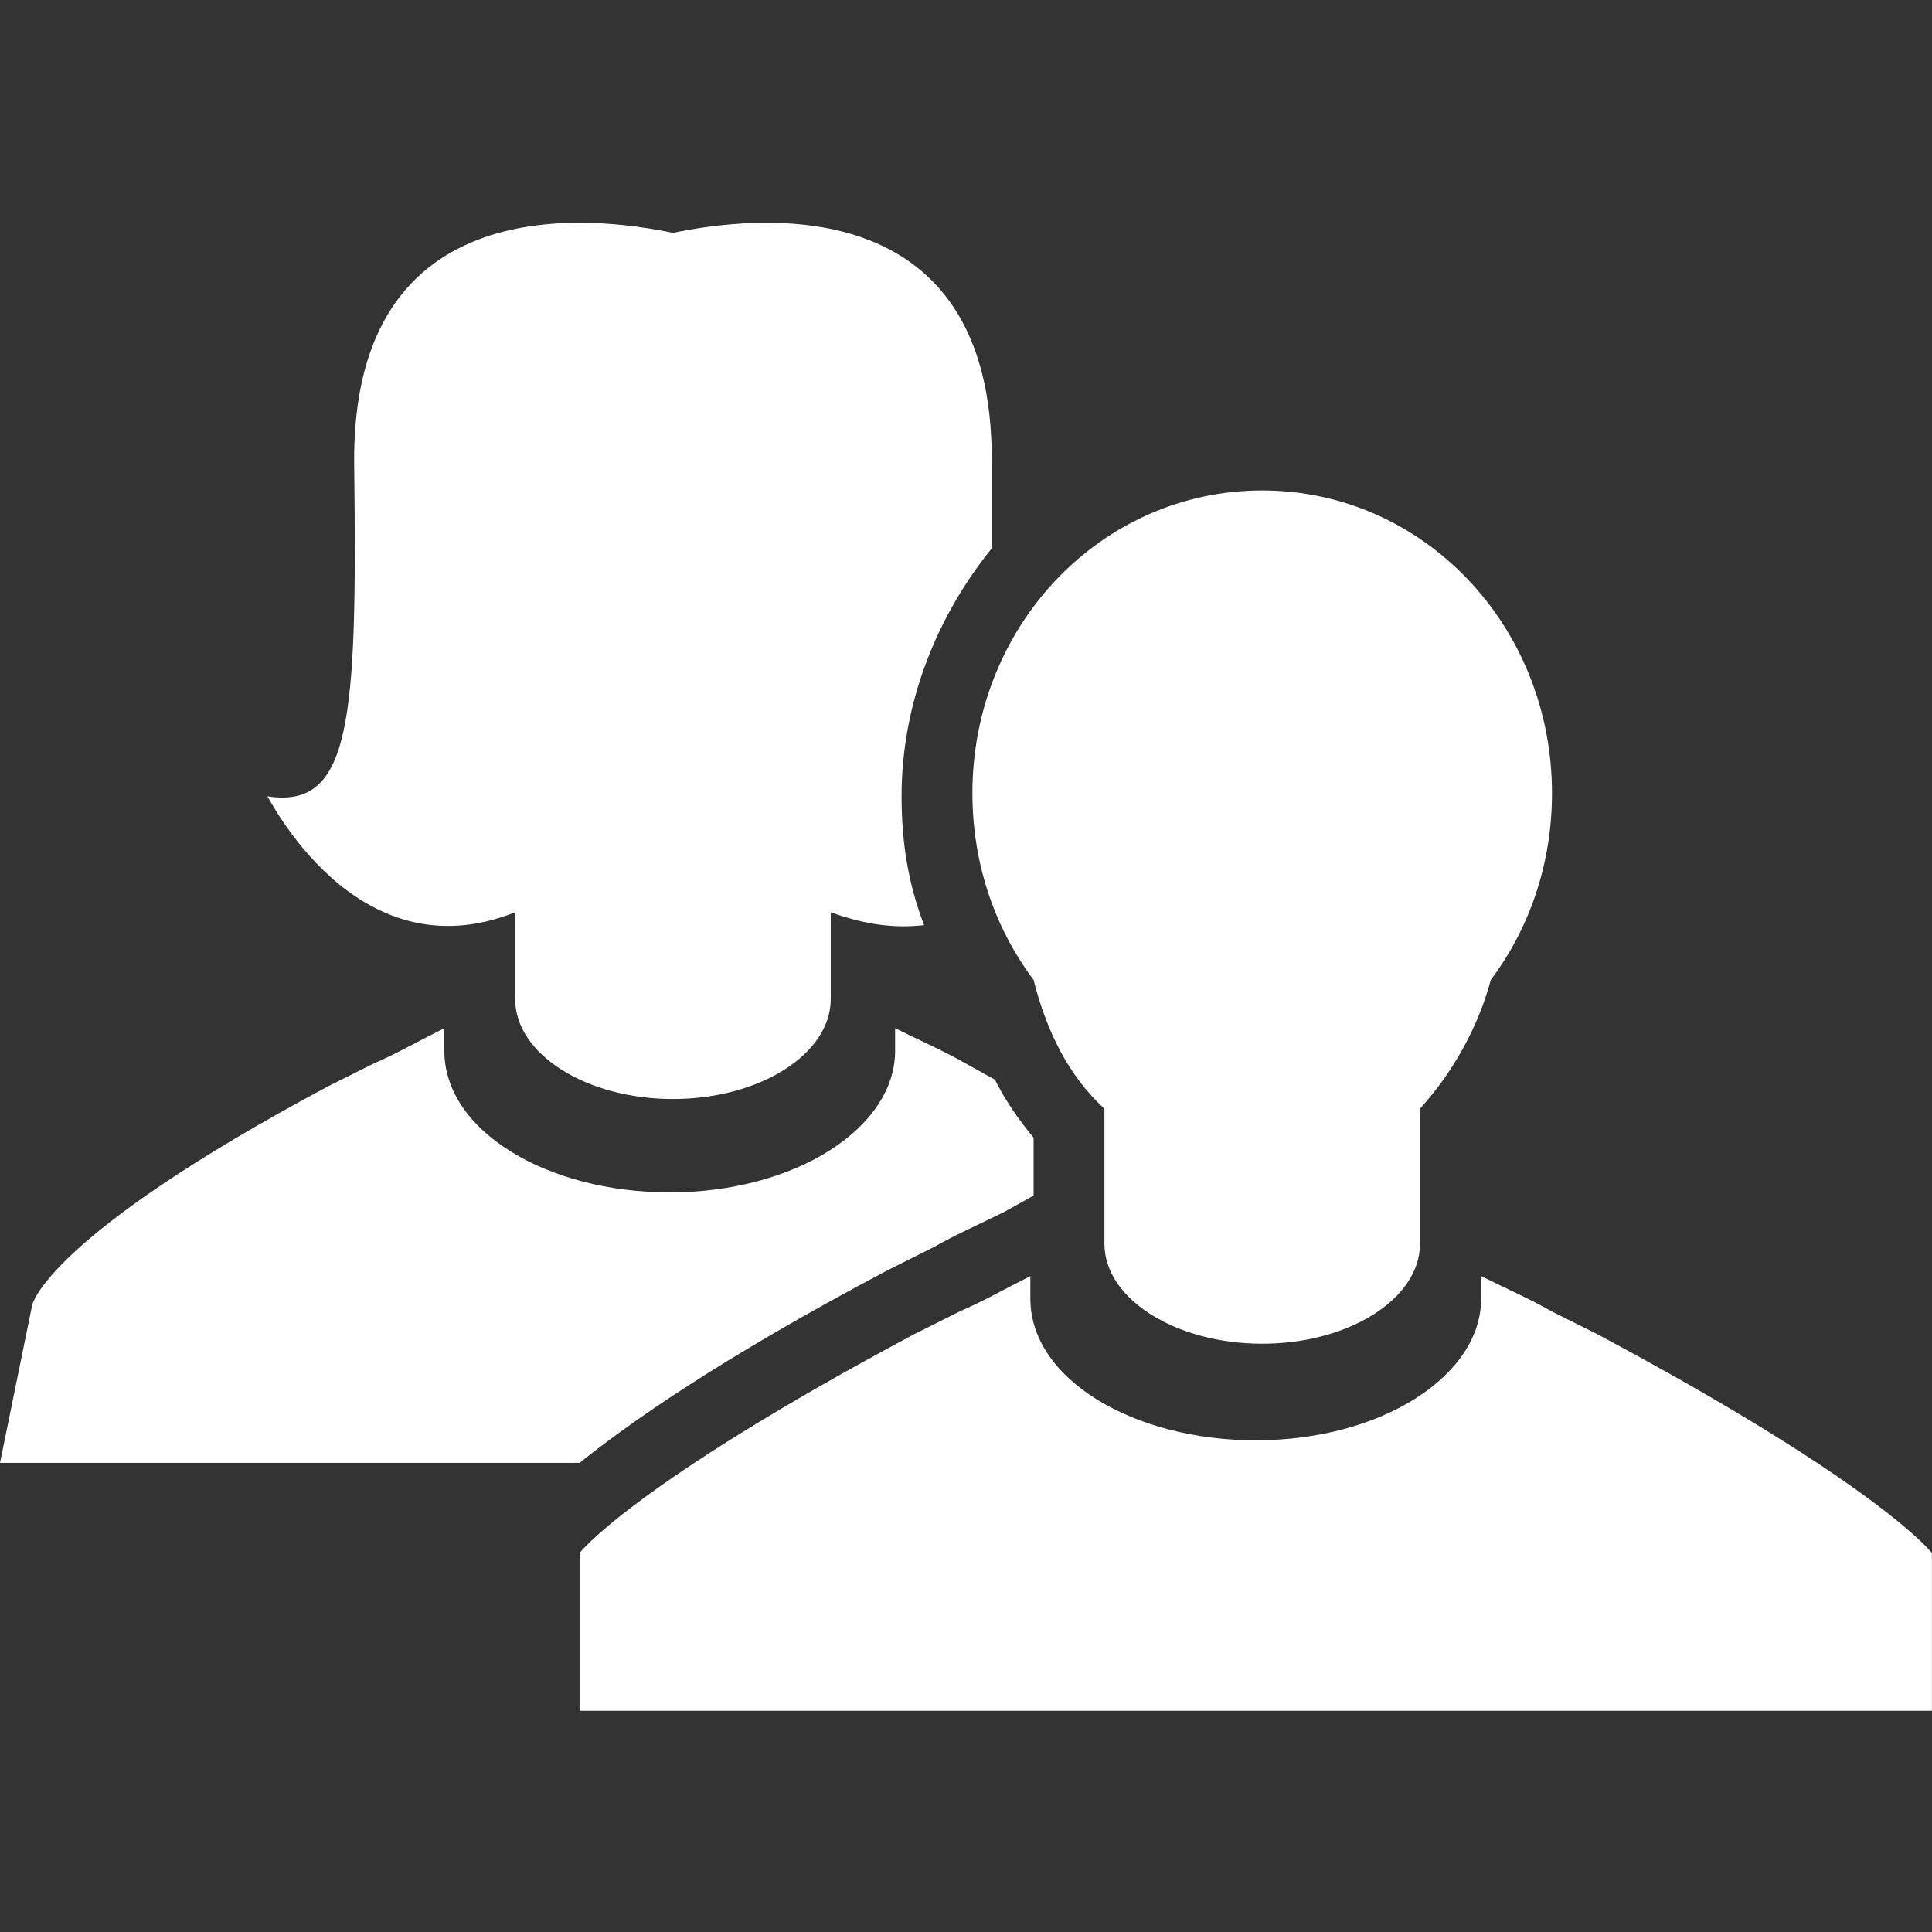<?xml version="1.0" encoding="utf-8"?>
<!-- Generator: Adobe Illustrator 18.0.0, SVG Export Plug-In . SVG Version: 6.00 Build 0)  -->
<!DOCTYPE svg PUBLIC "-//W3C//DTD SVG 1.1//EN" "http://www.w3.org/Graphics/SVG/1.1/DTD/svg11.dtd">
<svg version="1.1"
	 id="Layer_1" xmlns:cc="http://creativecommons.org/ns#" xmlns:dc="http://purl.org/dc/elements/1.1/" xmlns:rdf="http://www.w3.org/1999/02/22-rdf-syntax-ns#" xmlns:inkscape="http://www.inkscape.org/namespaces/inkscape" xmlns:sodipodi="http://sodipodi.sourceforge.net/DTD/sodipodi-0.dtd" xmlns:svg="http://www.w3.org/2000/svg"
	 xmlns="http://www.w3.org/2000/svg" xmlns:xlink="http://www.w3.org/1999/xlink" x="0px" y="0px" viewBox="0 0 512 512"
	 enable-background="new 0 0 512 512" xml:space="preserve">
<rect x="0" y="0" width="512" height="512" fill="#333333" stroke="none"/>
<g id="g3" transform="matrix(8.533,0,0,8.533,-1e-5,58.298)">
	<g id="g5">
		<path id="path7" fill="#FFFFFF" d="M44.1,27.6c1-1.1,1.8-2.5,2.2-4c1.2-1.6,1.9-3.6,1.9-5.8c0-5.2-4-9.4-9-9.4c-5,0-9,4.2-9,9.4
			c0,2.2,0.7,4.2,1.9,5.8c0.4,1.6,1.1,3,2.2,4v4.2l0,0c0,0,0,0,0,0c0,1.7,2.2,3.1,4.9,3.1c2.7,0,4.9-1.4,4.9-3.1c0,0,0,0,0,0h0
			L44.1,27.6L44.1,27.6z"/>
		<path id="path9" fill="#FFFFFF" d="M60,41.4c0,0-1.6-2.1-10.4-6.8l-1.4-0.7v0c-0.7-0.4-1.4-0.7-2.2-1.1v0.7h0c0,0,0,0,0,0
			c0,2.4-3.1,4.4-7,4.4c-3.8,0-7-1.9-7-4.4c0,0,0,0,0,0l0,0v-0.7c-0.8,0.4-1.5,0.8-2.2,1.1v0l-1.4,0.7c-8.8,4.7-10.4,6.8-10.4,6.8
			v4.9h13.4h6.7h1.6h7.5H60V41.4z"/>
	</g>
	<path id="path11" fill="#FFFFFF" d="M16,21.5v2.7h0c0,0,0,0,0,0c0,1.7,2.2,3.1,4.9,3.1c2.7,0,4.9-1.4,4.9-3.1c0,0,0,0,0,0h0v-2.7
		c1.1,0.4,2,0.5,2.9,0.4c-0.5-1.3-0.7-2.6-0.7-4c0-2.9,1.1-5.6,2.8-7.7c0-0.8,0-1.7,0-2.6c0.1-8.7-7.5-7.7-9.9-7.2
		c-2.4-0.5-10-1.5-9.9,7.2c0.1,8-0.1,10.7-2.7,10.3C8.3,17.8,11,23.5,16,21.5L16,21.5z M30.9,26.7L30,26.2v0
		c-0.7-0.4-1.4-0.7-2.2-1.1v0.7h0c0,0,0,0,0,0c0,2.4-3.1,4.4-7,4.4c-3.8,0-7-1.9-7-4.4v-0.7c-0.8,0.4-1.5,0.8-2.2,1.1v0l-1.4,0.7
		c-8.8,4.7-9.2,6.8-9.2,6.8L0,38.6h18c1.5-1.2,4.3-3.2,9.6-6l1.4-0.7c0.7-0.4,1.4-0.7,2.2-1.1l0.9-0.5v-1.8
		C31.6,27.9,31.2,27.3,30.9,26.7z"/>
</g>
</svg>
